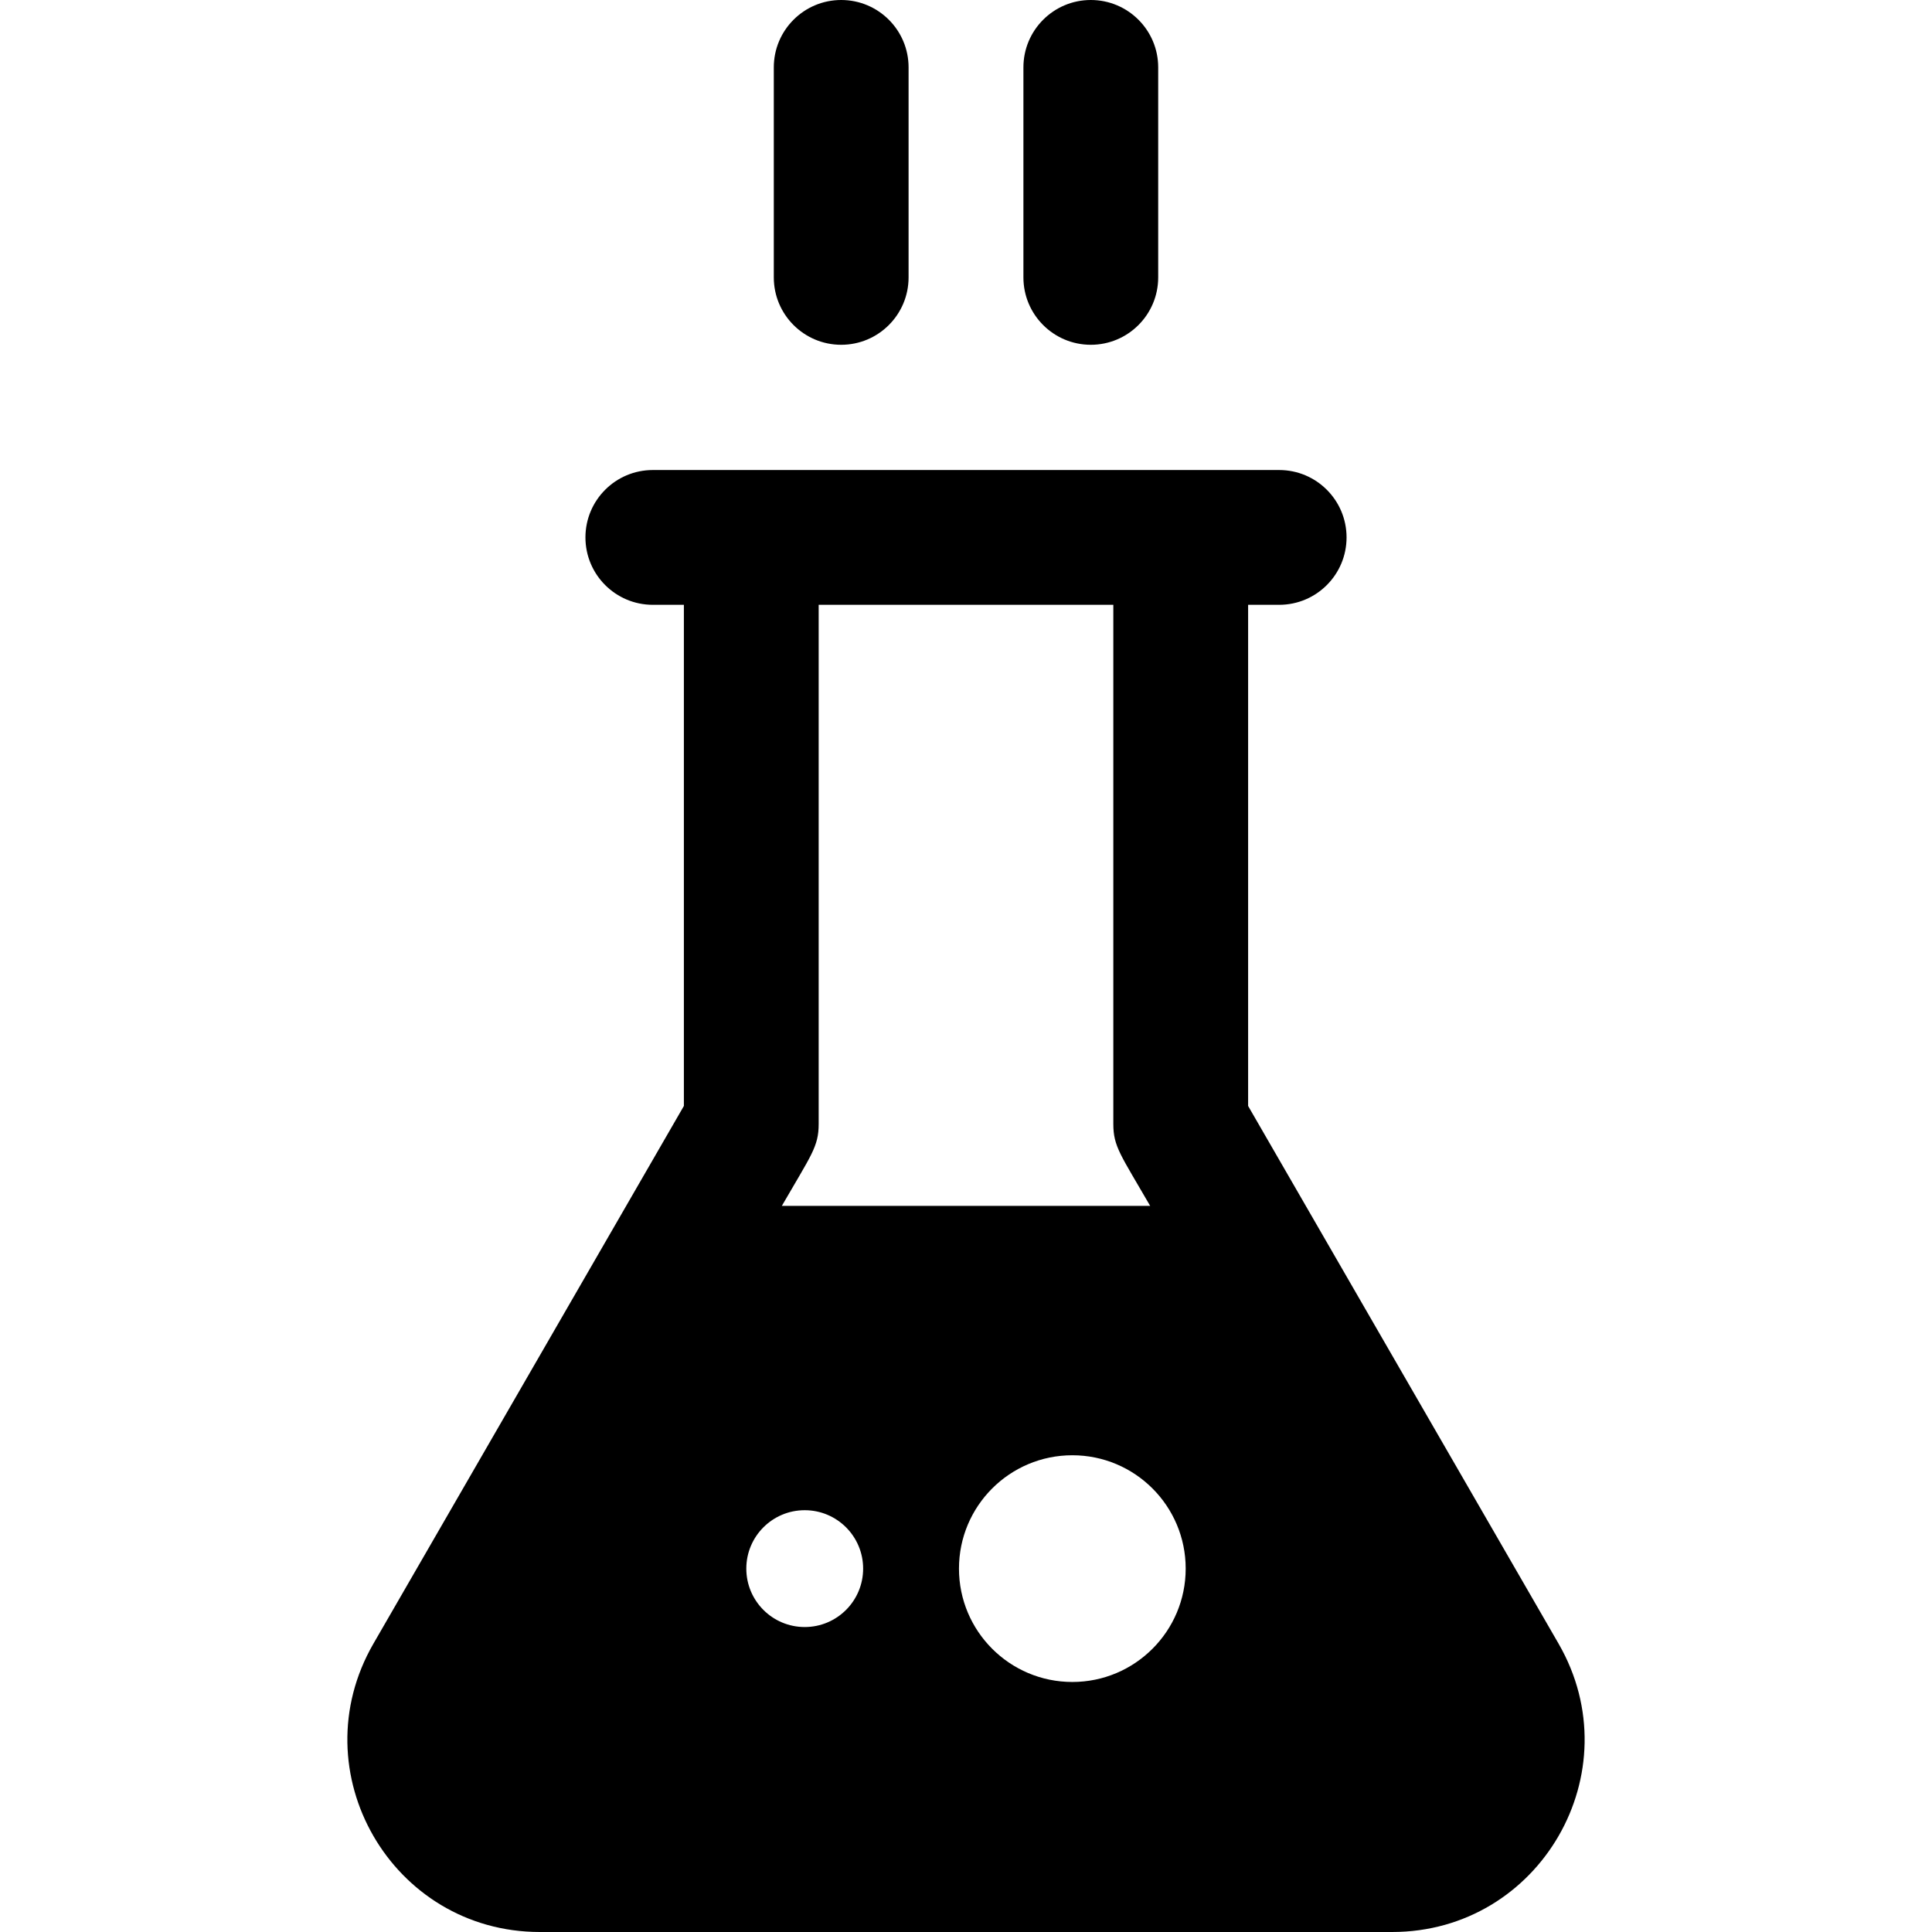 <?xml version="1.0" encoding="iso-8859-1"?>
<!-- Uploaded to: SVG Repo, www.svgrepo.com, Generator: SVG Repo Mixer Tools -->
<svg fill="#000000" height="800px" width="800px" version="1.1" id="Layer_1" xmlns="http://www.w3.org/2000/svg" xmlns:xlink="http://www.w3.org/1999/xlink" 
	 viewBox="0 0 512 512" xml:space="preserve">
<g>
	<g>
		<path d="M222.924,0c-9.864,0-17.86,7.997-17.86,17.86v55.651c0,9.864,7.997,17.86,17.86,17.86c9.864,0,17.86-7.997,17.86-17.86
			V17.86C240.785,7.997,232.788,0,222.924,0z"/>
	</g>
</g>
<g>
	<g>
		<path d="M289.075,0c-9.864,0-17.86,7.997-17.86,17.86v55.651c0,9.864,7.996,17.86,17.86,17.86c9.864,0,17.86-7.997,17.86-17.86
			V17.86C306.935,7.997,298.939,0,289.075,0z"/>
	</g>
</g>
<g>
	<g>
		<path d="M413.041,435.593c-4.167-7.217-78.629-136.184-82.277-142.501V160.282h8.229c9.864,0,17.86-7.997,17.86-17.86
			c0-9.864-7.997-17.86-17.86-17.86c-6.187,0-160.529,0-165.986,0c-9.864,0-17.86,7.997-17.86,17.86
			c0,9.864,7.997,17.86,17.86,17.86h8.229V293.09c-3.871,6.705-78.243,135.516-82.278,142.504
			C79.348,469.566,103.839,512,143.074,512h225.852C408.139,512,432.661,469.584,413.041,435.593z M216.957,297.877V160.282h78.086
			v137.595c0,6.008,1.963,8.187,9.763,21.695h-97.611C214.983,306.081,216.957,303.893,216.957,297.877z M213.26,431.18
			c-8.549,0-15.48-6.931-15.48-15.48c0-8.549,6.931-15.48,15.48-15.48c8.55,0,15.48,6.931,15.48,15.48
			C228.74,424.249,221.809,431.18,213.26,431.18z M284.179,445.74c-16.591,0-30.041-13.45-30.041-30.041s13.45-30.041,30.041-30.041
			s30.041,13.45,30.041,30.041S300.77,445.74,284.179,445.74z"/>
	</g>
</g>
</svg>